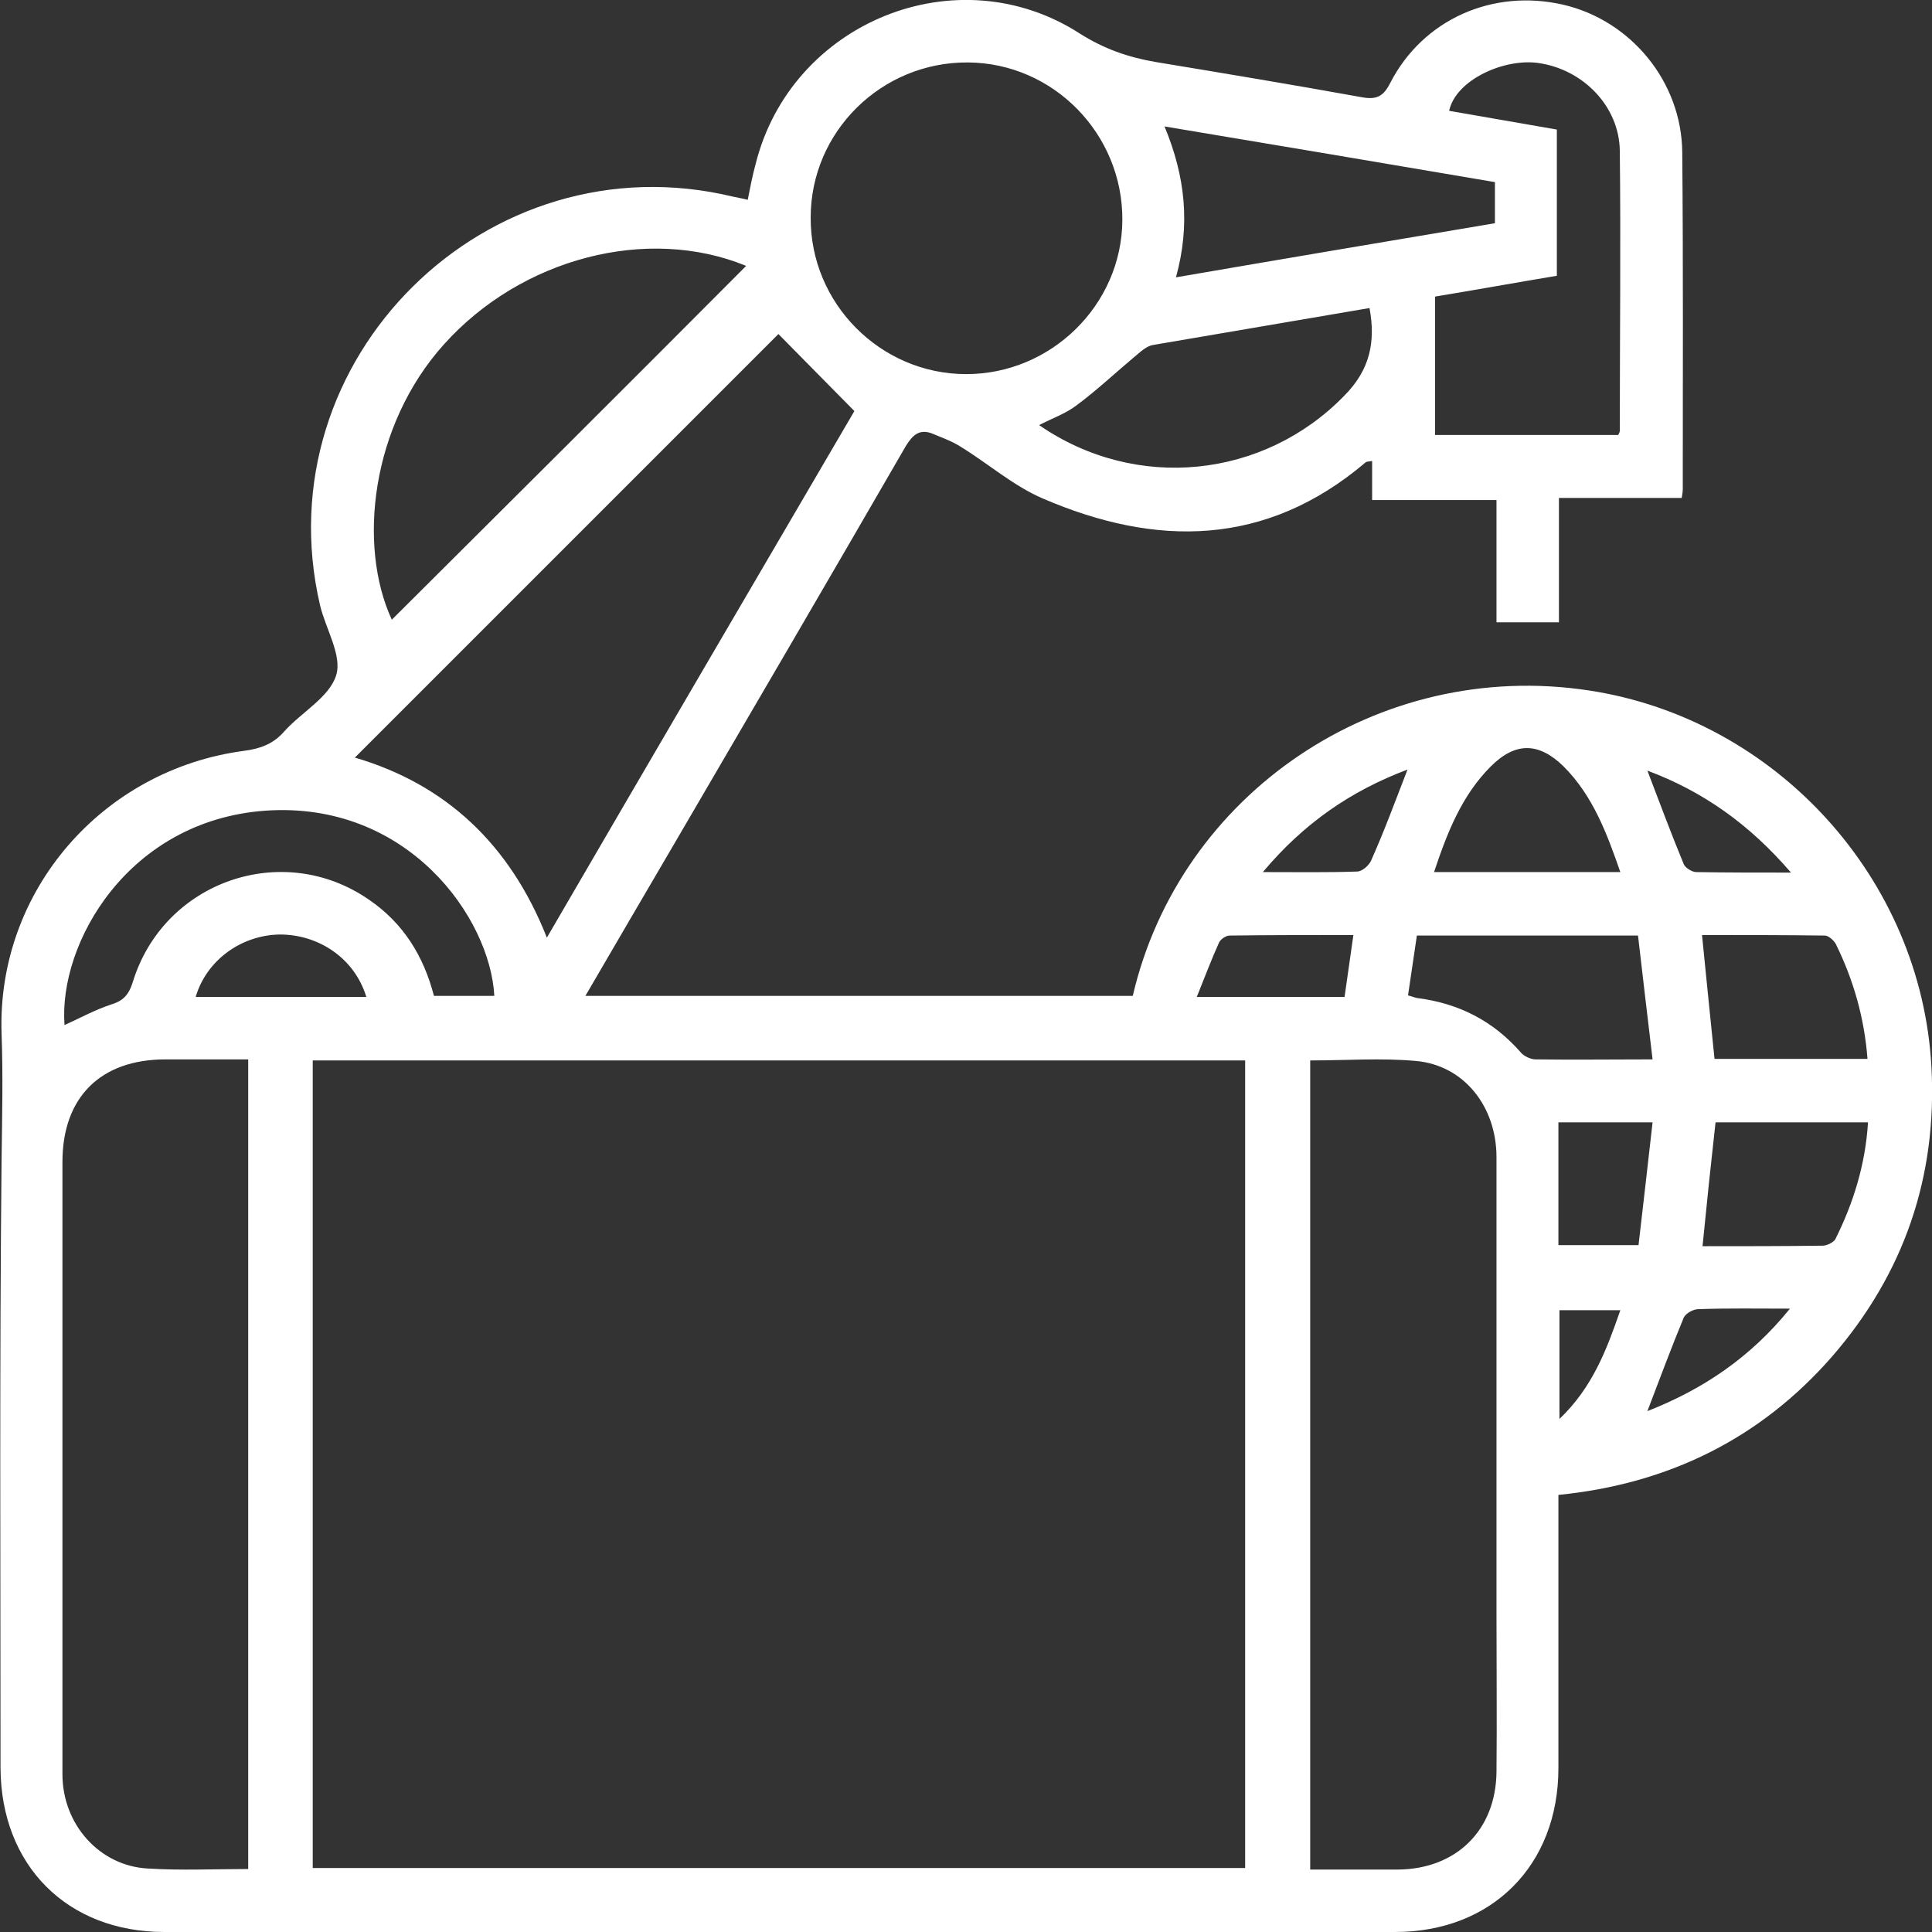<svg width="100" height="100" viewBox="0 0 100 100" fill="none" xmlns="http://www.w3.org/2000/svg">
<rect x="0" y="0" width="100" height="100" fill="#333333" stroke="none"/>
<path d="M38.702 10.342C38.837 9.668 38.944 9.103 39.106 8.51C40.938 1.131 49.556 -2.37 55.912 1.75C57.151 2.531 58.39 2.962 59.79 3.205C63.372 3.797 66.927 4.39 70.509 5.036C71.263 5.171 71.614 4.982 71.964 4.282C73.66 0.996 77.269 -0.593 80.905 0.242C84.406 1.05 87.046 4.228 87.073 7.891C87.126 13.708 87.1 19.526 87.1 25.316C87.1 25.451 87.073 25.585 87.046 25.774C84.945 25.774 82.871 25.774 80.69 25.774C80.69 27.929 80.69 30.029 80.69 32.211C79.558 32.211 78.535 32.211 77.458 32.211C77.458 30.137 77.458 28.063 77.458 25.882C75.303 25.882 73.203 25.882 71.021 25.882C71.021 25.155 71.021 24.535 71.021 23.862C70.832 23.889 70.725 23.889 70.671 23.943C65.527 28.306 59.844 28.333 53.973 25.801C52.465 25.155 51.145 23.997 49.744 23.135C49.286 22.838 48.748 22.65 48.236 22.434C47.59 22.192 47.24 22.515 46.889 23.081C42.904 29.976 38.891 36.843 34.878 43.711C33.369 46.297 31.861 48.855 30.299 51.548C39.833 51.548 49.233 51.548 58.632 51.548C61.056 41.099 71.317 34.069 82.252 35.739C91.947 37.22 99.462 45.489 99.973 55.265C100.27 60.921 98.546 65.93 94.829 70.213C91.112 74.468 86.346 76.811 80.663 77.376C80.663 77.942 80.663 78.427 80.663 78.912C80.663 83.113 80.663 87.315 80.663 91.516C80.663 96.552 77.215 100 72.206 100C50.983 100 29.734 100 8.511 100C3.474 100 0.054 96.552 0.027 91.516C0.027 81.039 -0.027 70.563 0.081 60.059C0.108 57.877 0.162 55.696 0.081 53.487C-0.161 46.108 5.306 39.833 12.632 38.863C13.466 38.755 14.14 38.513 14.705 37.867C15.594 36.87 17.048 36.089 17.398 34.958C17.722 33.935 16.86 32.561 16.564 31.322C13.601 18.583 25.236 7.11 37.948 10.18C38.19 10.234 38.379 10.261 38.702 10.342ZM16.187 96.687C32.346 96.687 48.398 96.687 64.449 96.687C64.449 82.709 64.449 68.785 64.449 54.888C48.317 54.888 32.292 54.888 16.187 54.888C16.187 68.839 16.187 82.736 16.187 96.687ZM12.847 96.741C12.847 82.709 12.847 68.812 12.847 54.834C11.366 54.834 9.965 54.834 8.565 54.834C5.198 54.834 3.232 56.8 3.232 60.14C3.232 65.472 3.232 70.805 3.232 76.138C3.232 81.362 3.232 86.614 3.232 91.839C3.232 94.425 5.144 96.579 7.649 96.714C9.373 96.822 11.069 96.741 12.847 96.741ZM67.816 96.768C69.405 96.768 70.886 96.768 72.368 96.768C75.384 96.741 77.431 94.721 77.458 91.705C77.485 89.011 77.458 86.345 77.458 83.652C77.458 75.734 77.458 67.816 77.458 59.897C77.458 57.258 75.761 55.13 73.283 54.915C71.506 54.753 69.674 54.888 67.816 54.888C67.816 68.839 67.816 82.763 67.816 96.768ZM28.306 48.532C33.693 39.267 39.025 30.164 44.223 21.276C42.769 19.795 41.449 18.475 40.291 17.29C33.046 24.535 25.694 31.888 18.368 39.213C23.054 40.587 26.394 43.684 28.306 48.532ZM38.621 13.762C33.504 11.662 26.986 13.358 22.974 17.829C19.203 22.03 18.503 28.225 20.28 32.076C26.367 26.017 32.481 19.93 38.621 13.762ZM41.961 11.258C41.934 15.701 45.57 19.364 50.014 19.364C54.404 19.364 58.066 15.782 58.093 11.392C58.12 6.948 54.538 3.259 50.094 3.232C45.624 3.205 41.961 6.814 41.961 11.258ZM74.28 15.351C74.28 17.802 74.28 20.172 74.28 22.515C77.512 22.515 80.636 22.515 83.76 22.515C83.814 22.407 83.841 22.354 83.841 22.3C83.841 17.479 83.895 12.631 83.841 7.81C83.814 5.494 81.929 3.582 79.612 3.259C77.862 3.016 75.357 4.12 75.007 5.736C76.865 6.06 78.724 6.383 80.582 6.706C80.582 9.291 80.582 11.769 80.582 14.274C78.481 14.624 76.407 15.001 74.28 15.351ZM3.34 53.057C4.121 52.706 4.902 52.276 5.71 52.006C6.356 51.818 6.653 51.522 6.868 50.848C8.457 45.623 14.624 43.469 19.095 46.566C20.873 47.778 21.923 49.475 22.462 51.548C23.512 51.548 24.563 51.548 25.586 51.548C25.37 47.482 21.088 41.449 13.736 41.96C6.626 42.472 3.017 48.828 3.34 53.057ZM70.886 15.944C67.143 16.59 63.426 17.21 59.682 17.856C59.332 17.91 59.009 18.233 58.713 18.475C57.716 19.31 56.774 20.199 55.723 20.98C55.158 21.411 54.458 21.653 53.784 22.003C58.821 25.478 65.419 24.751 69.567 20.495C70.913 19.149 71.21 17.694 70.886 15.944ZM60.867 14.355C66.496 13.385 71.937 12.47 77.377 11.554C77.377 10.8 77.377 10.153 77.377 9.426C71.694 8.457 66.065 7.514 60.275 6.544C61.352 9.13 61.621 11.635 60.867 14.355ZM85.537 54.834C85.268 52.599 85.026 50.498 84.783 48.424C80.851 48.424 77.135 48.424 73.337 48.424C73.175 49.475 73.041 50.471 72.879 51.522C73.095 51.575 73.203 51.629 73.337 51.656C75.492 51.925 77.296 52.841 78.724 54.484C78.885 54.672 79.235 54.834 79.478 54.834C81.444 54.861 83.383 54.834 85.537 54.834ZM96.661 54.807C96.499 52.679 95.933 50.714 95.018 48.855C94.91 48.667 94.641 48.424 94.452 48.424C92.351 48.397 90.224 48.397 88.096 48.397C88.312 50.579 88.527 52.679 88.743 54.807C91.382 54.807 93.967 54.807 96.661 54.807ZM88.123 64.503C90.251 64.503 92.297 64.503 94.344 64.476C94.56 64.476 94.883 64.314 94.991 64.153C95.933 62.267 96.553 60.275 96.688 58.093C93.994 58.093 91.382 58.093 88.796 58.093C88.554 60.248 88.338 62.321 88.123 64.503ZM83.868 45.139C83.168 43.118 82.44 41.179 80.932 39.671C79.639 38.405 78.427 38.405 77.162 39.671C75.653 41.179 74.899 43.118 74.226 45.139C77.458 45.139 80.609 45.139 83.868 45.139ZM80.663 58.093C80.663 60.275 80.663 62.348 80.663 64.449C82.063 64.449 83.356 64.449 84.81 64.449C85.053 62.348 85.295 60.248 85.537 58.093C83.76 58.093 82.171 58.093 80.663 58.093ZM70.051 48.397C67.843 48.397 65.742 48.397 63.642 48.424C63.453 48.424 63.184 48.613 63.103 48.774C62.699 49.663 62.349 50.606 61.945 51.602C64.611 51.602 67.062 51.602 69.594 51.602C69.755 50.498 69.89 49.502 70.051 48.397ZM10.127 51.602C11.662 51.602 13.089 51.602 14.544 51.602C15.998 51.602 17.452 51.602 18.961 51.602C18.368 49.636 16.537 48.37 14.49 48.37C12.497 48.397 10.692 49.69 10.127 51.602ZM72.852 39.833C69.917 40.937 67.493 42.607 65.365 45.139C67.17 45.139 68.705 45.165 70.24 45.111C70.509 45.111 70.859 44.788 70.967 44.546C71.64 43.038 72.206 41.503 72.852 39.833ZM92.701 45.165C90.547 42.661 88.15 40.964 85.268 39.887C85.915 41.583 86.507 43.172 87.153 44.734C87.234 44.923 87.584 45.139 87.8 45.139C89.362 45.165 90.897 45.165 92.701 45.165ZM85.268 73.04C88.15 71.909 90.601 70.266 92.648 67.735C90.924 67.735 89.416 67.708 87.908 67.762C87.638 67.762 87.261 67.977 87.153 68.193C86.507 69.755 85.915 71.344 85.268 73.04ZM80.717 73.444C82.44 71.802 83.168 69.835 83.868 67.816C82.737 67.816 81.74 67.816 80.717 67.816C80.717 69.674 80.717 71.451 80.717 73.444Z" fill="white"/>
</svg>
